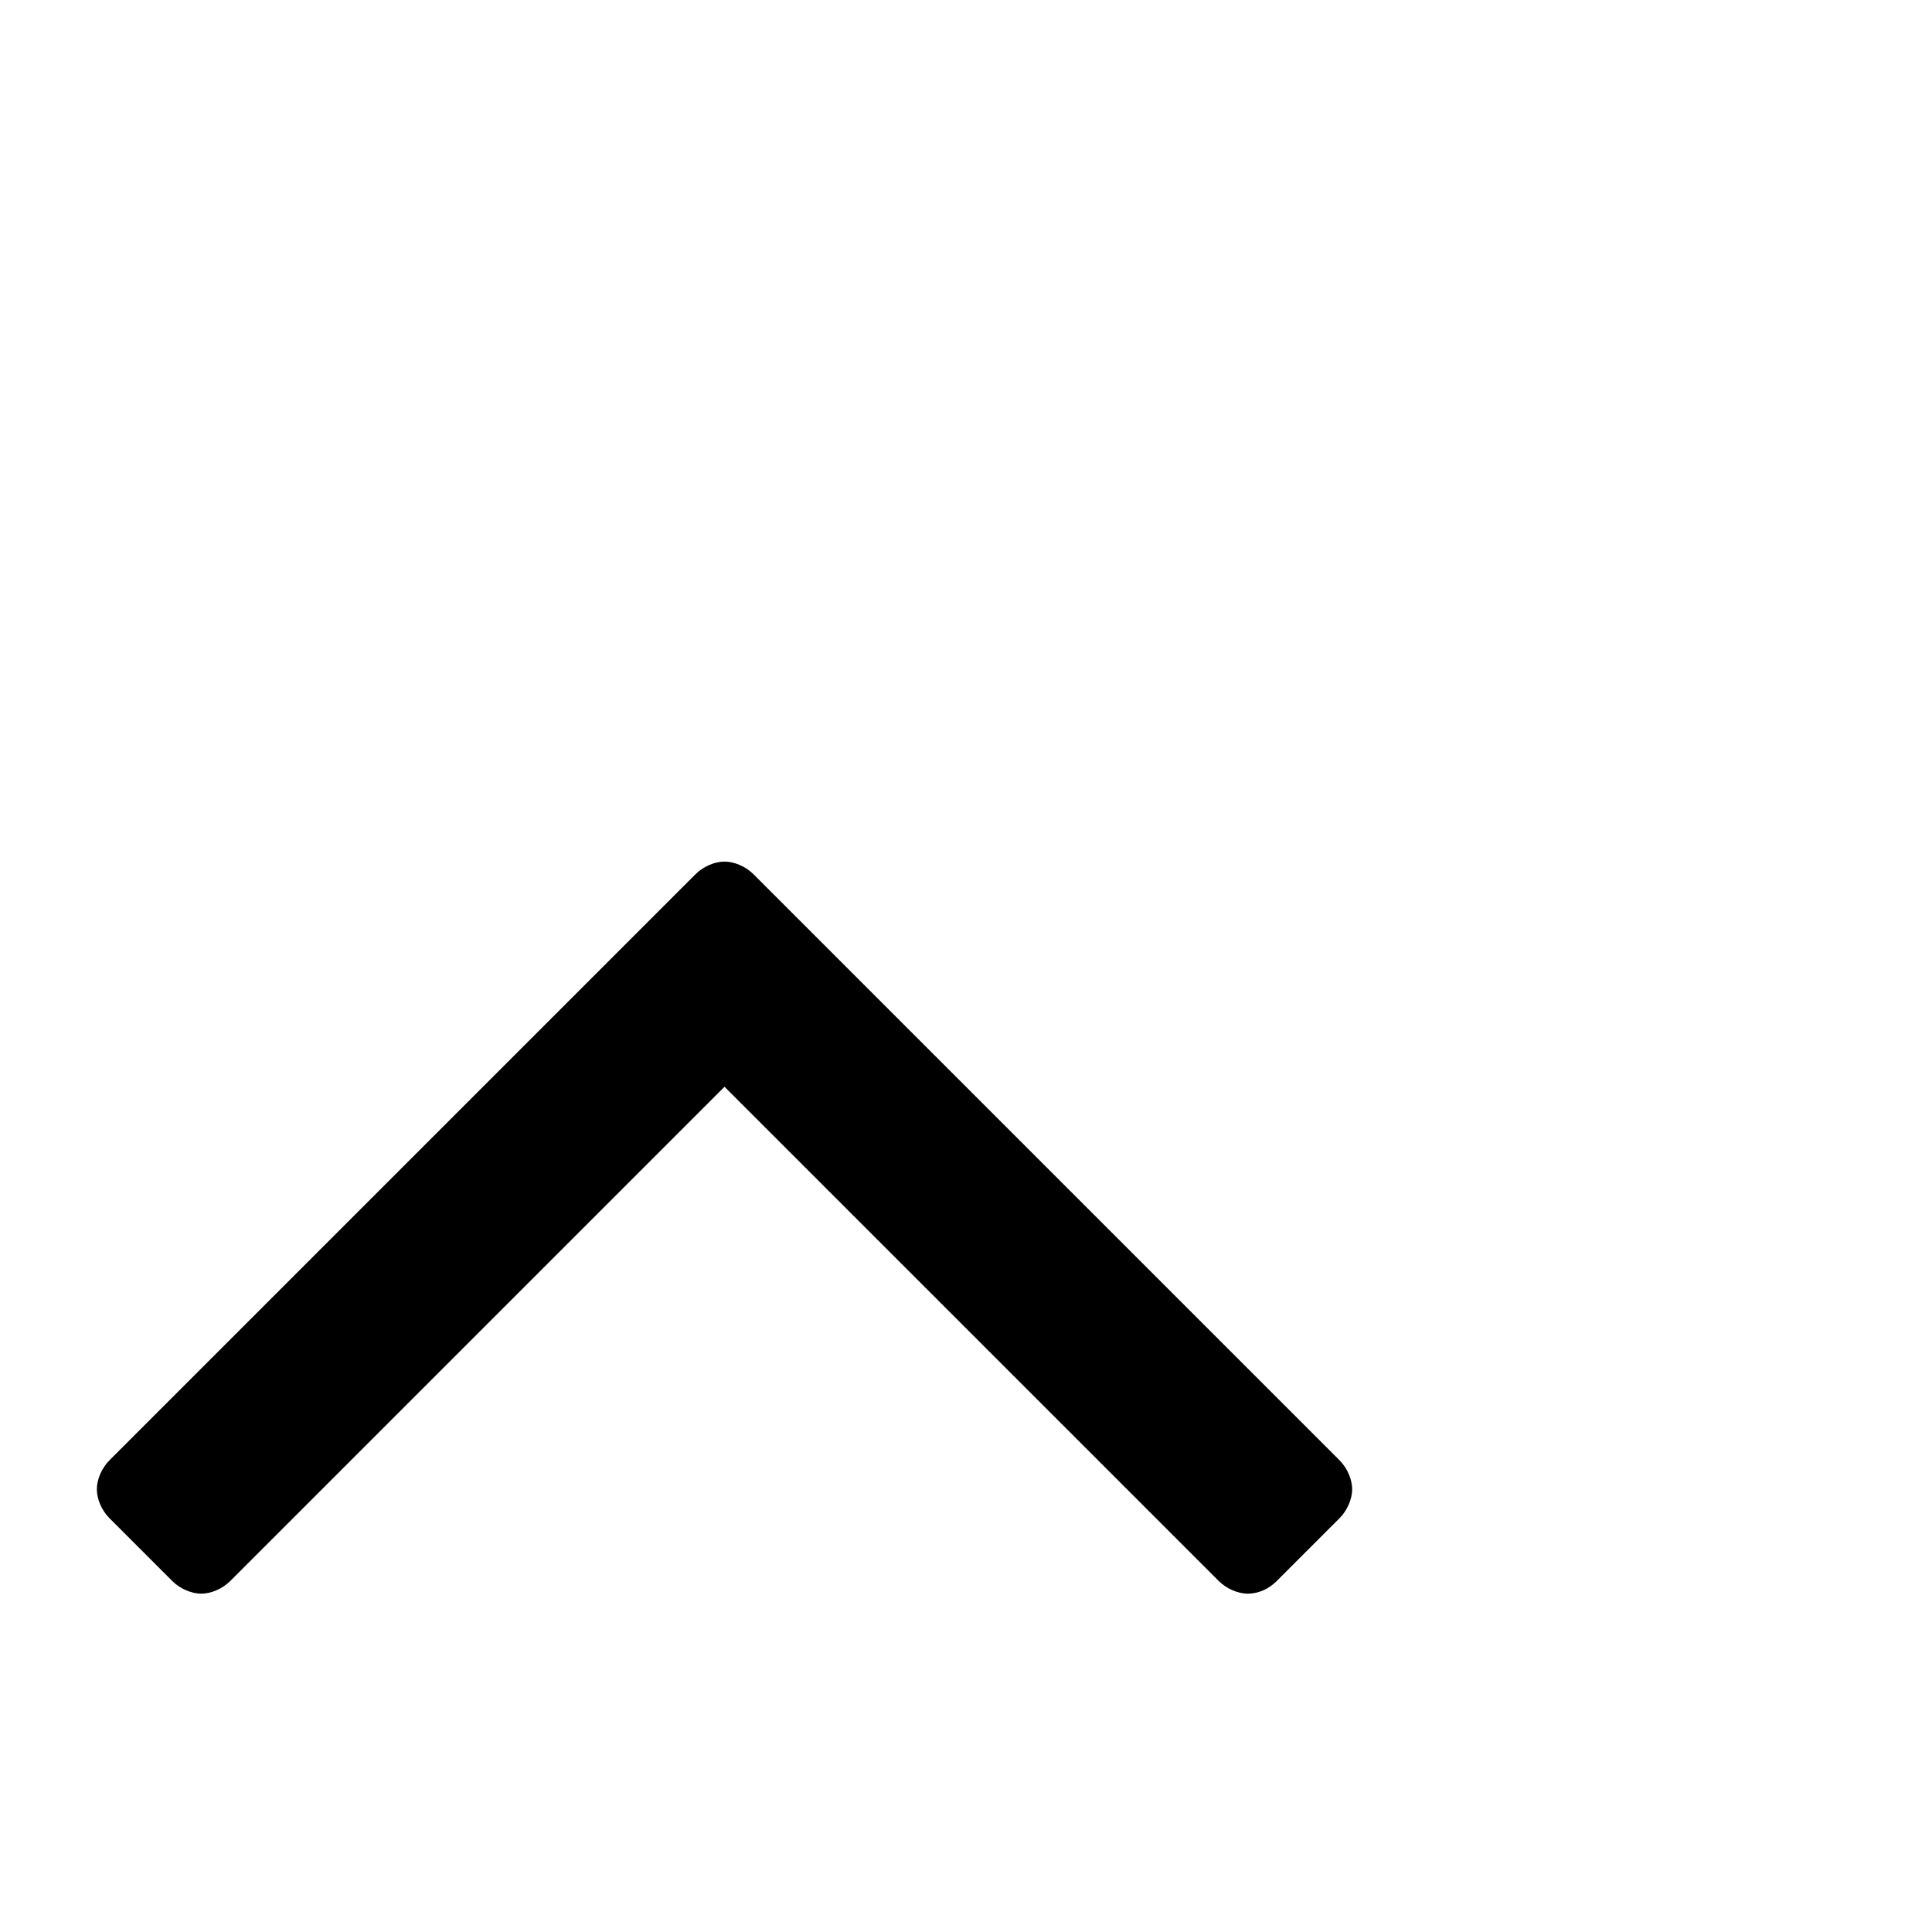 <?xml version="1.0" standalone="no"?>
<svg width="1536px" height="1536px" version="1.1" xmlns="http://www.w3.org/2000/svg">
    <path transform="scale(1, -1) translate(0, -1536)" glyph-name="angle_up" unicode="&#xf106;" horiz-adv-x="1152" 

d="M1075 352c0 -8 -4 -17 -10 -23l-50 -50c-6 -6 -14 -10 -23 -10c-8 0 -17 4 -23 10l-393 393l-393 -393c-6 -6 -15 -10 -23 -10s-17 4 -23 10l-50 50c-6 6 -10 15 -10 23s4 17 10 23l466 466c6 6 15 10 23 10s17 -4 23 -10l466 -466c6 -6 10 -15 10 -23z" />
</svg>